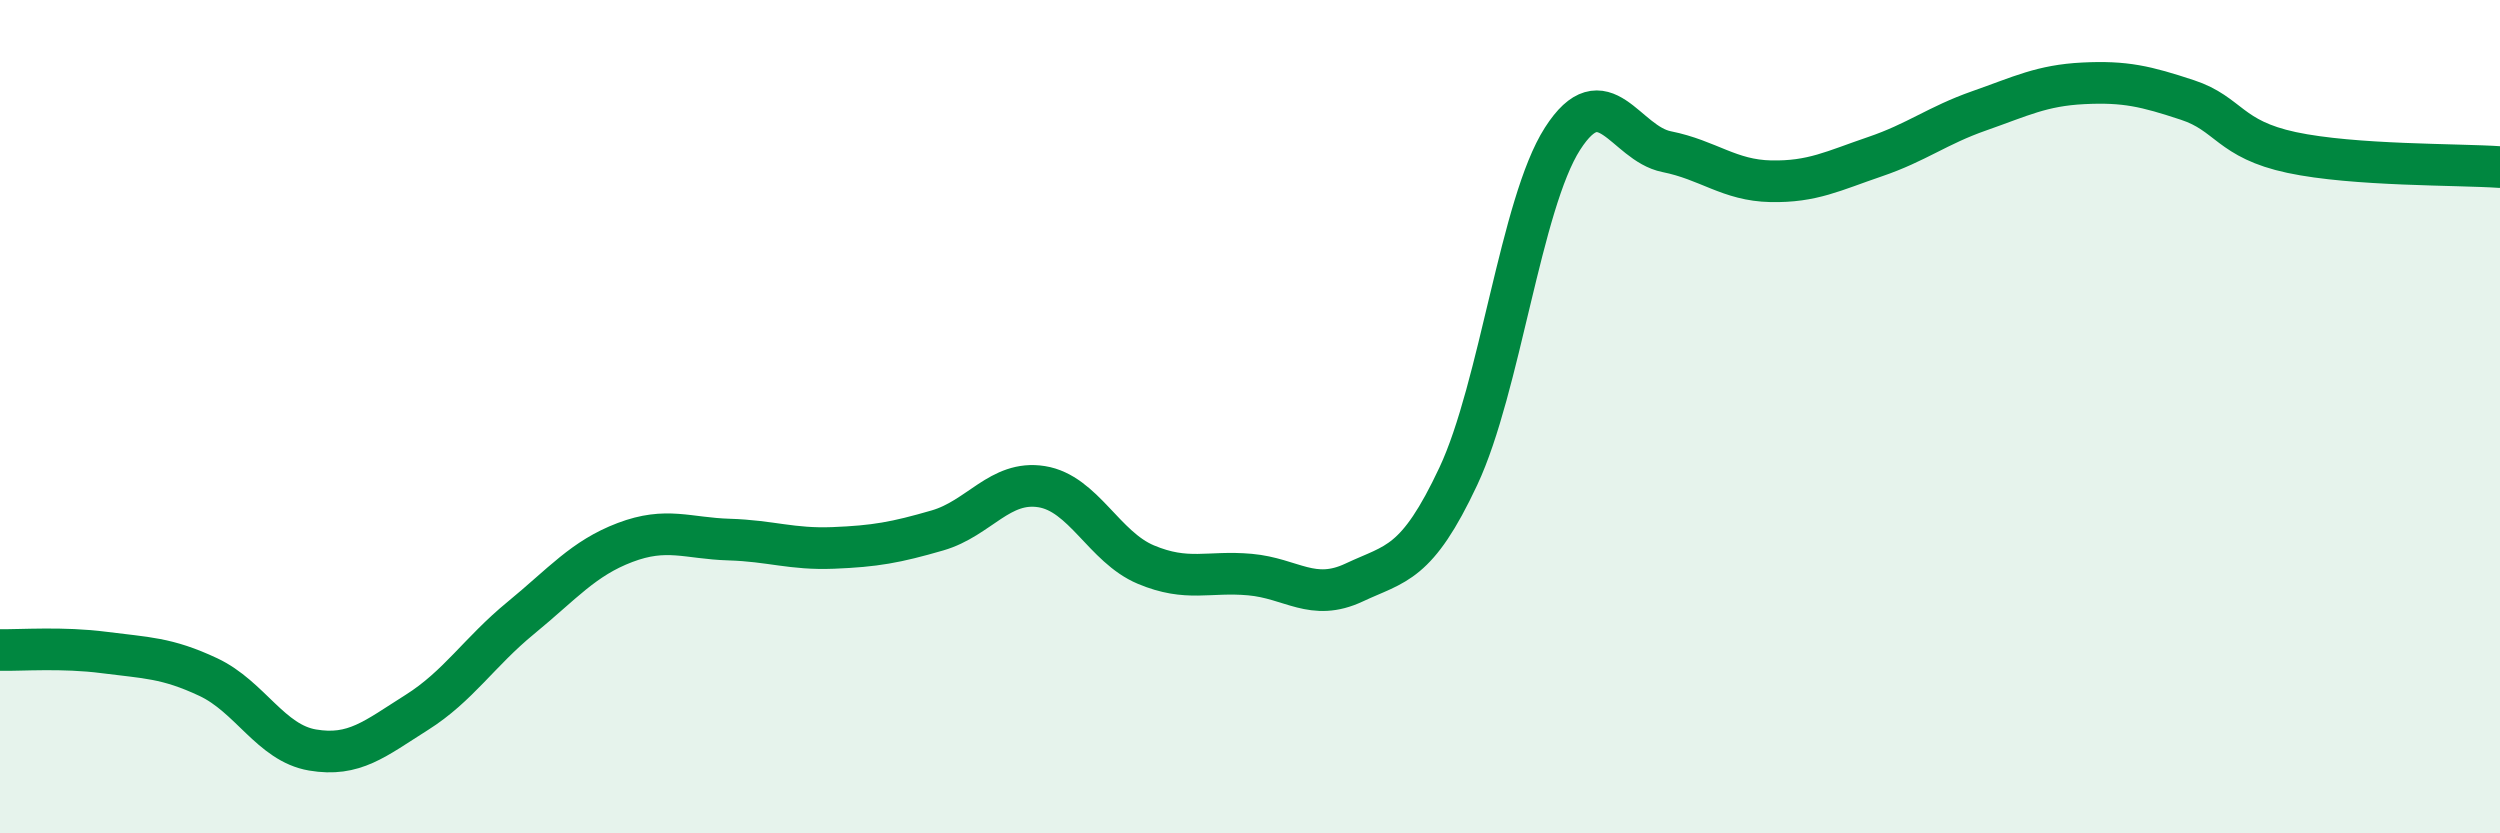 
    <svg width="60" height="20" viewBox="0 0 60 20" xmlns="http://www.w3.org/2000/svg">
      <path
        d="M 0,15.6 C 0.5,15.61 1.5,15.53 2.5,15.66 C 3.5,15.79 4,15.78 5,16.25 C 6,16.72 6.5,17.83 7.5,18 C 8.5,18.17 9,17.73 10,17.1 C 11,16.47 11.5,15.65 12.5,14.83 C 13.5,14.01 14,13.4 15,13.02 C 16,12.64 16.5,12.92 17.5,12.95 C 18.5,12.98 19,13.19 20,13.15 C 21,13.11 21.5,13.02 22.5,12.73 C 23.5,12.44 24,11.52 25,11.68 C 26,11.84 26.5,13.13 27.5,13.55 C 28.5,13.97 29,13.7 30,13.79 C 31,13.88 31.5,14.45 32.5,13.98 C 33.5,13.51 34,13.56 35,11.43 C 36,9.3 36.5,4.89 37.5,3.33 C 38.5,1.77 39,3.44 40,3.64 C 41,3.84 41.5,4.33 42.5,4.35 C 43.5,4.37 44,4.1 45,3.76 C 46,3.42 46.5,3.01 47.5,2.66 C 48.5,2.31 49,2.05 50,2 C 51,1.95 51.5,2.07 52.5,2.4 C 53.5,2.73 53.5,3.34 55,3.66 C 56.5,3.98 59,3.94 60,4.01L60 20L0 20Z"
        fill="#008740"
        opacity="0.1"
        stroke-linecap="round"
        stroke-linejoin="round"
      />
      <path
        d="M 0,15.6 C 0.5,15.61 1.5,15.53 2.5,15.66 C 3.5,15.79 4,15.78 5,16.25 C 6,16.72 6.5,17.83 7.5,18 C 8.5,18.17 9,17.73 10,17.1 C 11,16.47 11.5,15.65 12.5,14.83 C 13.5,14.01 14,13.4 15,13.02 C 16,12.64 16.5,12.92 17.5,12.95 C 18.5,12.98 19,13.19 20,13.15 C 21,13.11 21.5,13.02 22.5,12.73 C 23.5,12.44 24,11.52 25,11.68 C 26,11.84 26.5,13.13 27.5,13.55 C 28.5,13.97 29,13.7 30,13.79 C 31,13.88 31.5,14.45 32.5,13.98 C 33.5,13.51 34,13.56 35,11.43 C 36,9.3 36.5,4.89 37.5,3.33 C 38.5,1.77 39,3.44 40,3.64 C 41,3.84 41.5,4.33 42.5,4.35 C 43.5,4.37 44,4.1 45,3.76 C 46,3.42 46.5,3.01 47.5,2.66 C 48.5,2.31 49,2.05 50,2 C 51,1.95 51.5,2.07 52.5,2.4 C 53.5,2.73 53.5,3.34 55,3.66 C 56.5,3.98 59,3.94 60,4.01"
        stroke="#008740"
        stroke-width="1"
        fill="none"
        stroke-linecap="round"
        stroke-linejoin="round"
      />
    </svg>
  